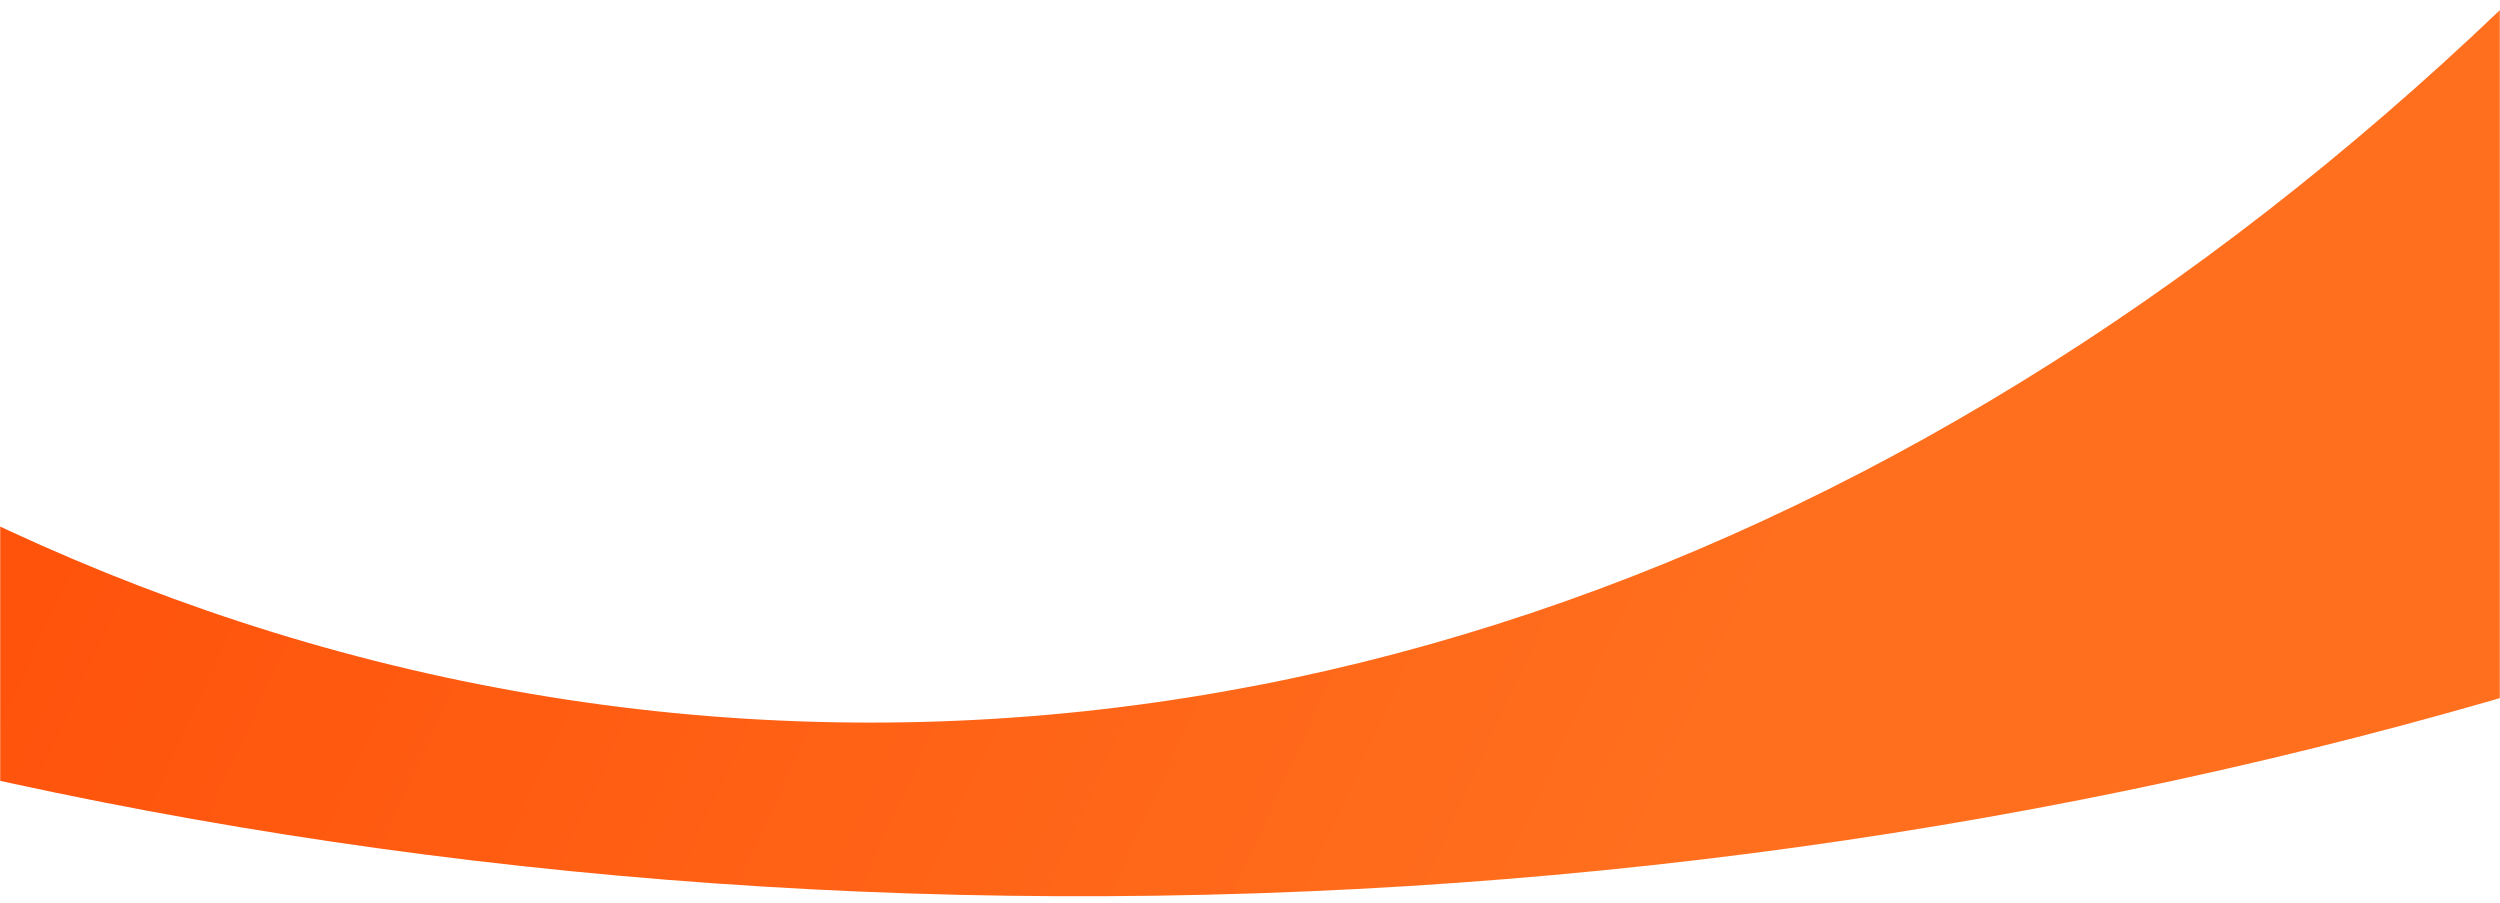 <svg width="1443" height="521" viewBox="0 0 1443 521" fill="none" xmlns="http://www.w3.org/2000/svg">
<mask id="mask0_5801_47739" style="mask-type:alpha" maskUnits="userSpaceOnUse" x="0" y="0" width="1443" height="521">
<rect width="1443" height="521" fill="#D9D9D9"/>
</mask>
<g mask="url(#mask0_5801_47739)">
<path fill-rule="evenodd" clip-rule="evenodd" d="M-987.928 -2237.82C-1357.5 -1927.03 -1576.89 -1516.42 -1562.11 -1073.05C-1531.48 -154.548 -507.416 556.727 725.199 515.624C1957.81 474.521 2932.22 -303.395 2901.59 -1221.9C2885.61 -1701.04 2599.29 -2123.79 2154.06 -2412.77C2188.73 -2191.47 2199.26 -1957.27 2182.02 -1716.13C2093.4 -476.369 1304.19 477.371 419.287 414.11C-465.616 350.849 -1111.12 -705.458 -1022.49 -1945.22C-1015.38 -2044.72 -1003.75 -2142.38 -987.928 -2237.82Z" fill="url(#paint0_linear_5801_47739)"/>
</g>
<defs>
<linearGradient id="paint0_linear_5801_47739" x1="-169" y1="-195" x2="1021.63" y2="349.204" gradientUnits="userSpaceOnUse">
<stop stop-color="#FF4704"/>
<stop offset="1" stop-color="#FF6F1E"/>
</linearGradient>
</defs>
</svg>
